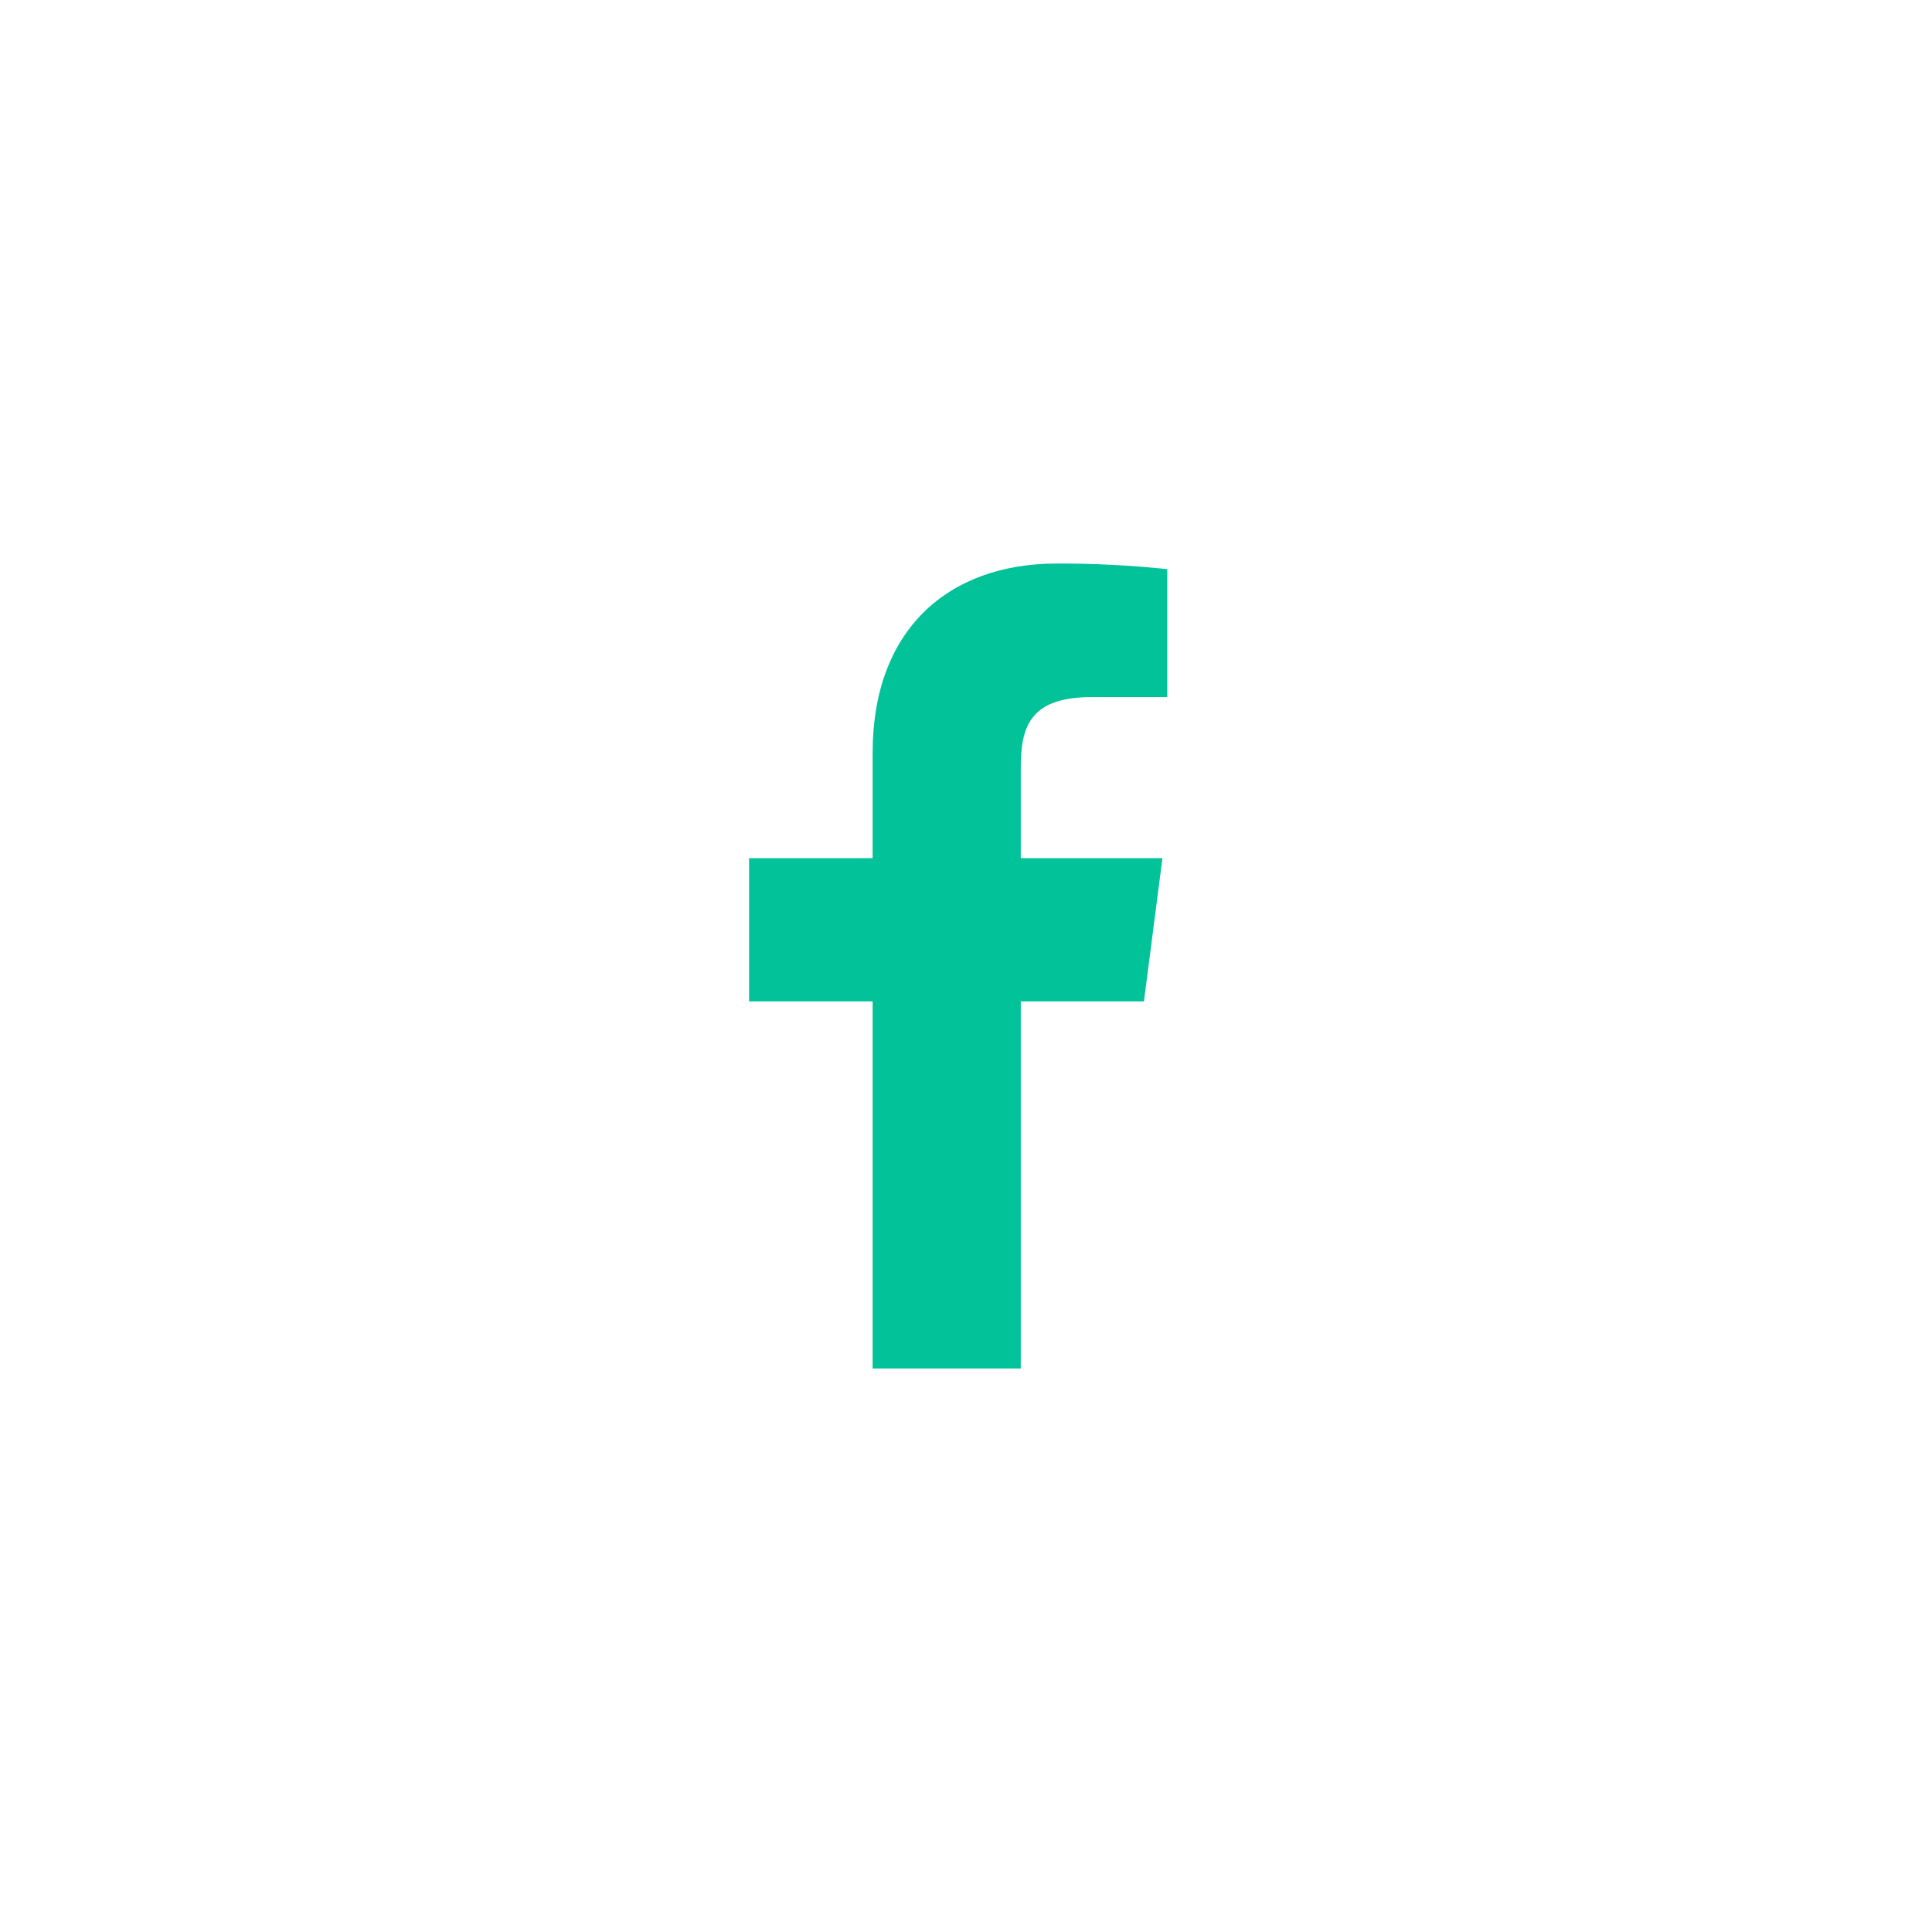 <svg width="28" height="28" viewBox="0 0 40 40" fill="none" xmlns="http://www.w3.org/2000/svg">
<path d="M22.601 14.433H24.167V11.783C23.409 11.704 22.646 11.665 21.884 11.667C19.617 11.667 18.067 13.05 18.067 15.583V17.767H15.509V20.733H18.067V28.333H21.134V20.733H23.684L24.067 17.767H21.134V15.875C21.134 15 21.367 14.433 22.601 14.433Z" fill="#02C29A"/>
</svg>

